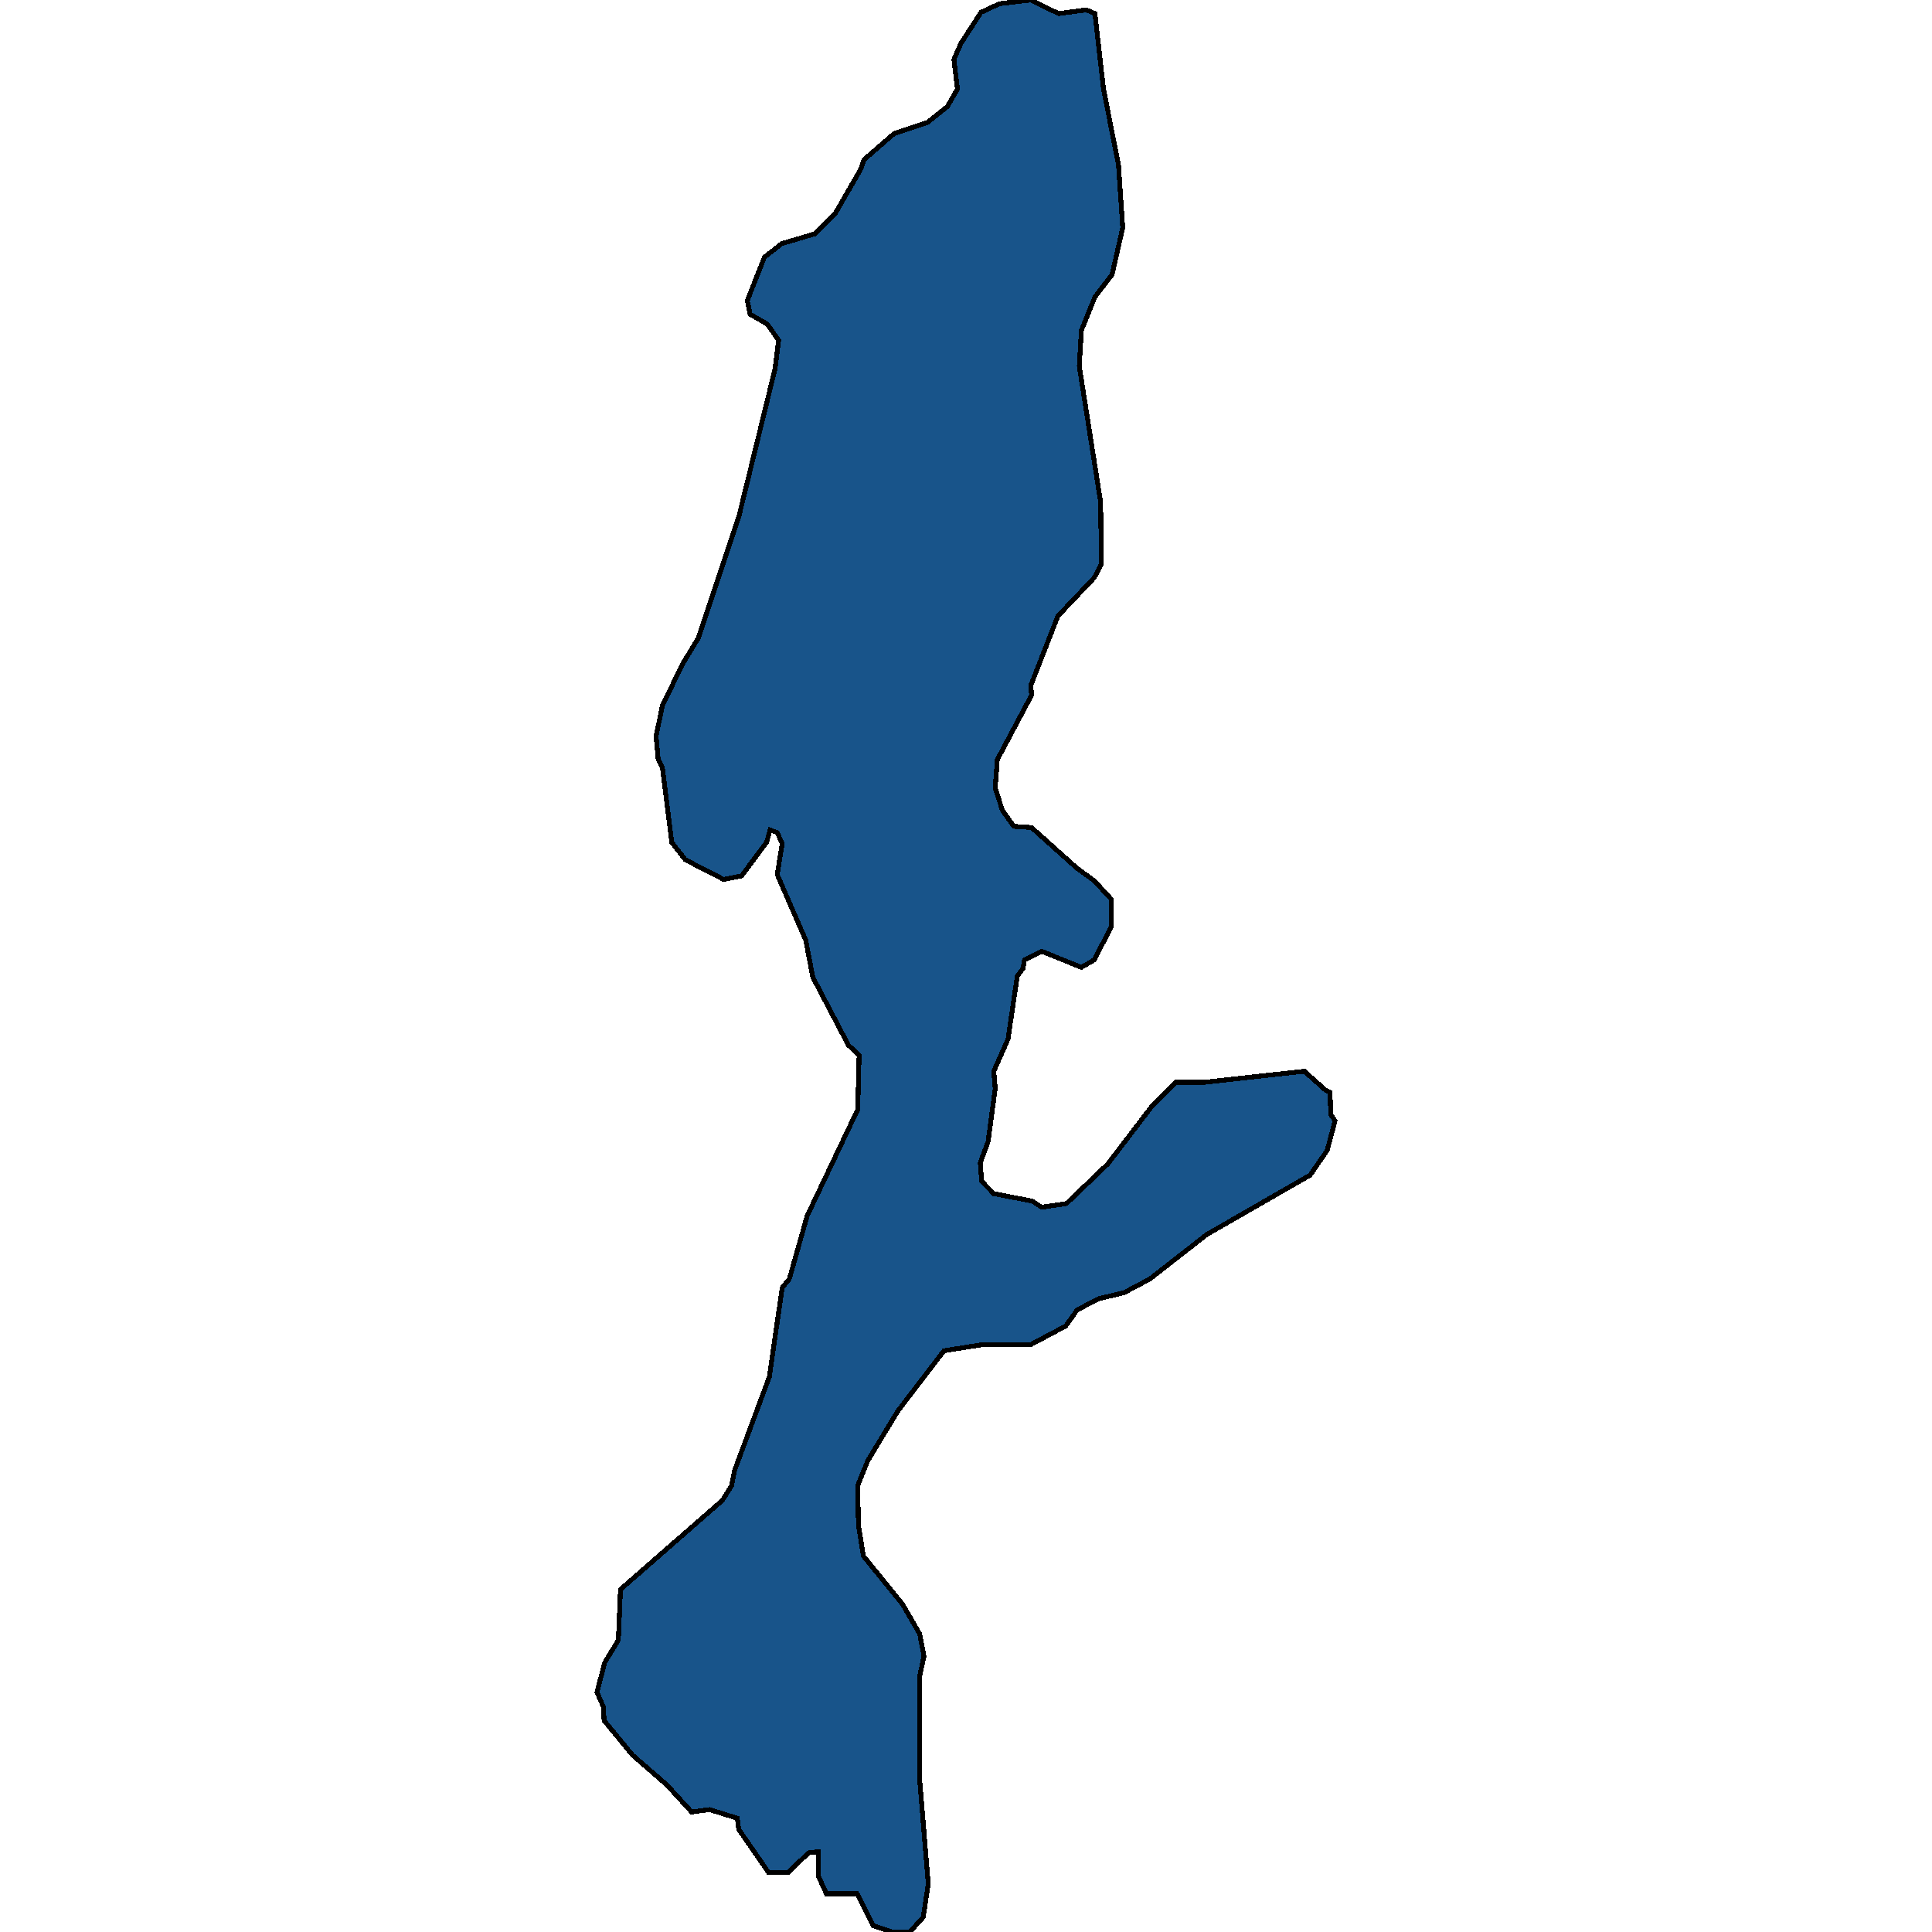 <svg xmlns="http://www.w3.org/2000/svg" width="400" height="400"><path d="m213.422 0 5.753 2.817 5.752-.768 1.77.768 1.77 15.624 3.098 15.624.885 13.062-2.213 9.733-3.54 4.61-2.802 6.915-.443 7.427 4.425 28.172.148 12.805-1.475 2.817-7.523 7.94-5.605 14.341.148 2.049-7.08 13.317-.443 5.89 1.475 4.61 2.36 3.329 3.688.256 9.44 8.45 3.54 2.562 3.54 3.84v5.635l-3.54 6.914-2.655 1.536-8.26-3.329-3.54 1.793-.295 1.793-1.18 1.536-1.918 13.06-2.95 6.658.295 3.585-1.475 11.011-1.622 4.354.295 3.84 2.507 2.561 7.965 1.537 1.918 1.28 5.162-.768 8.555-8.194 8.998-11.78 5.015-5.121h5.9l20.797-2.305 4.277 3.841 1.033.512.147 4.61.885 1.28-1.622 6.146-3.54 5.121-21.387 12.292-11.8 9.218-5.31 2.817-5.31 1.28-4.425 2.305-2.36 3.329-7.228 3.84h-9.882l-8.112 1.28-9.588 12.548-6.195 10.242-2.065 5.121.148 8.194 1.032 6.401 8.113 9.986 3.54 6.145.885 4.61-.885 4.096v21.508l1.77 21.507-1.033 6.913-2.802 3.072h-3.54l-3.983-1.28-3.392-6.657h-6.343l-1.622-3.585v-5.12l-2.065.256-4.278 4.096h-3.982l-6.195-8.96-.295-2.305-5.753-1.793-3.687.513-5.162-5.633-7.08-6.145-5.9-7.17-.148-2.816-1.327-3.072 1.622-6.146 2.803-4.608.442-10.498 21.092-18.436 1.918-3.073.59-3.073 7.227-19.46 2.655-18.436 1.475-1.793 3.688-13.06 10.472-22.022.295-11.267-2.212-2.049-7.375-14.084-1.475-7.682-5.9-13.573 1.032-6.402-1.032-2.305-1.475-.512-.738 2.56-5.162 6.915-3.688.768-7.964-4.097-2.803-3.585-1.917-15.366-.885-1.792-.443-4.866 1.328-6.402 4.277-8.708 3.098-5.122 8.407-25.098 7.522-30.733.738-5.89-2.36-3.33-3.54-2.049-.59-2.817 3.54-8.964 3.54-2.817 6.932-2.05 4.278-4.353 5.162-8.965.738-2.049 6.195-5.378 6.932-2.305 4.13-3.33 2.065-3.586-.737-6.147 1.475-3.33 4.13-6.403 3.834-1.793Z" style="stroke:#000;fill:#18548a;shape-rendering:crispEdges;stroke-width:1px"/></svg>